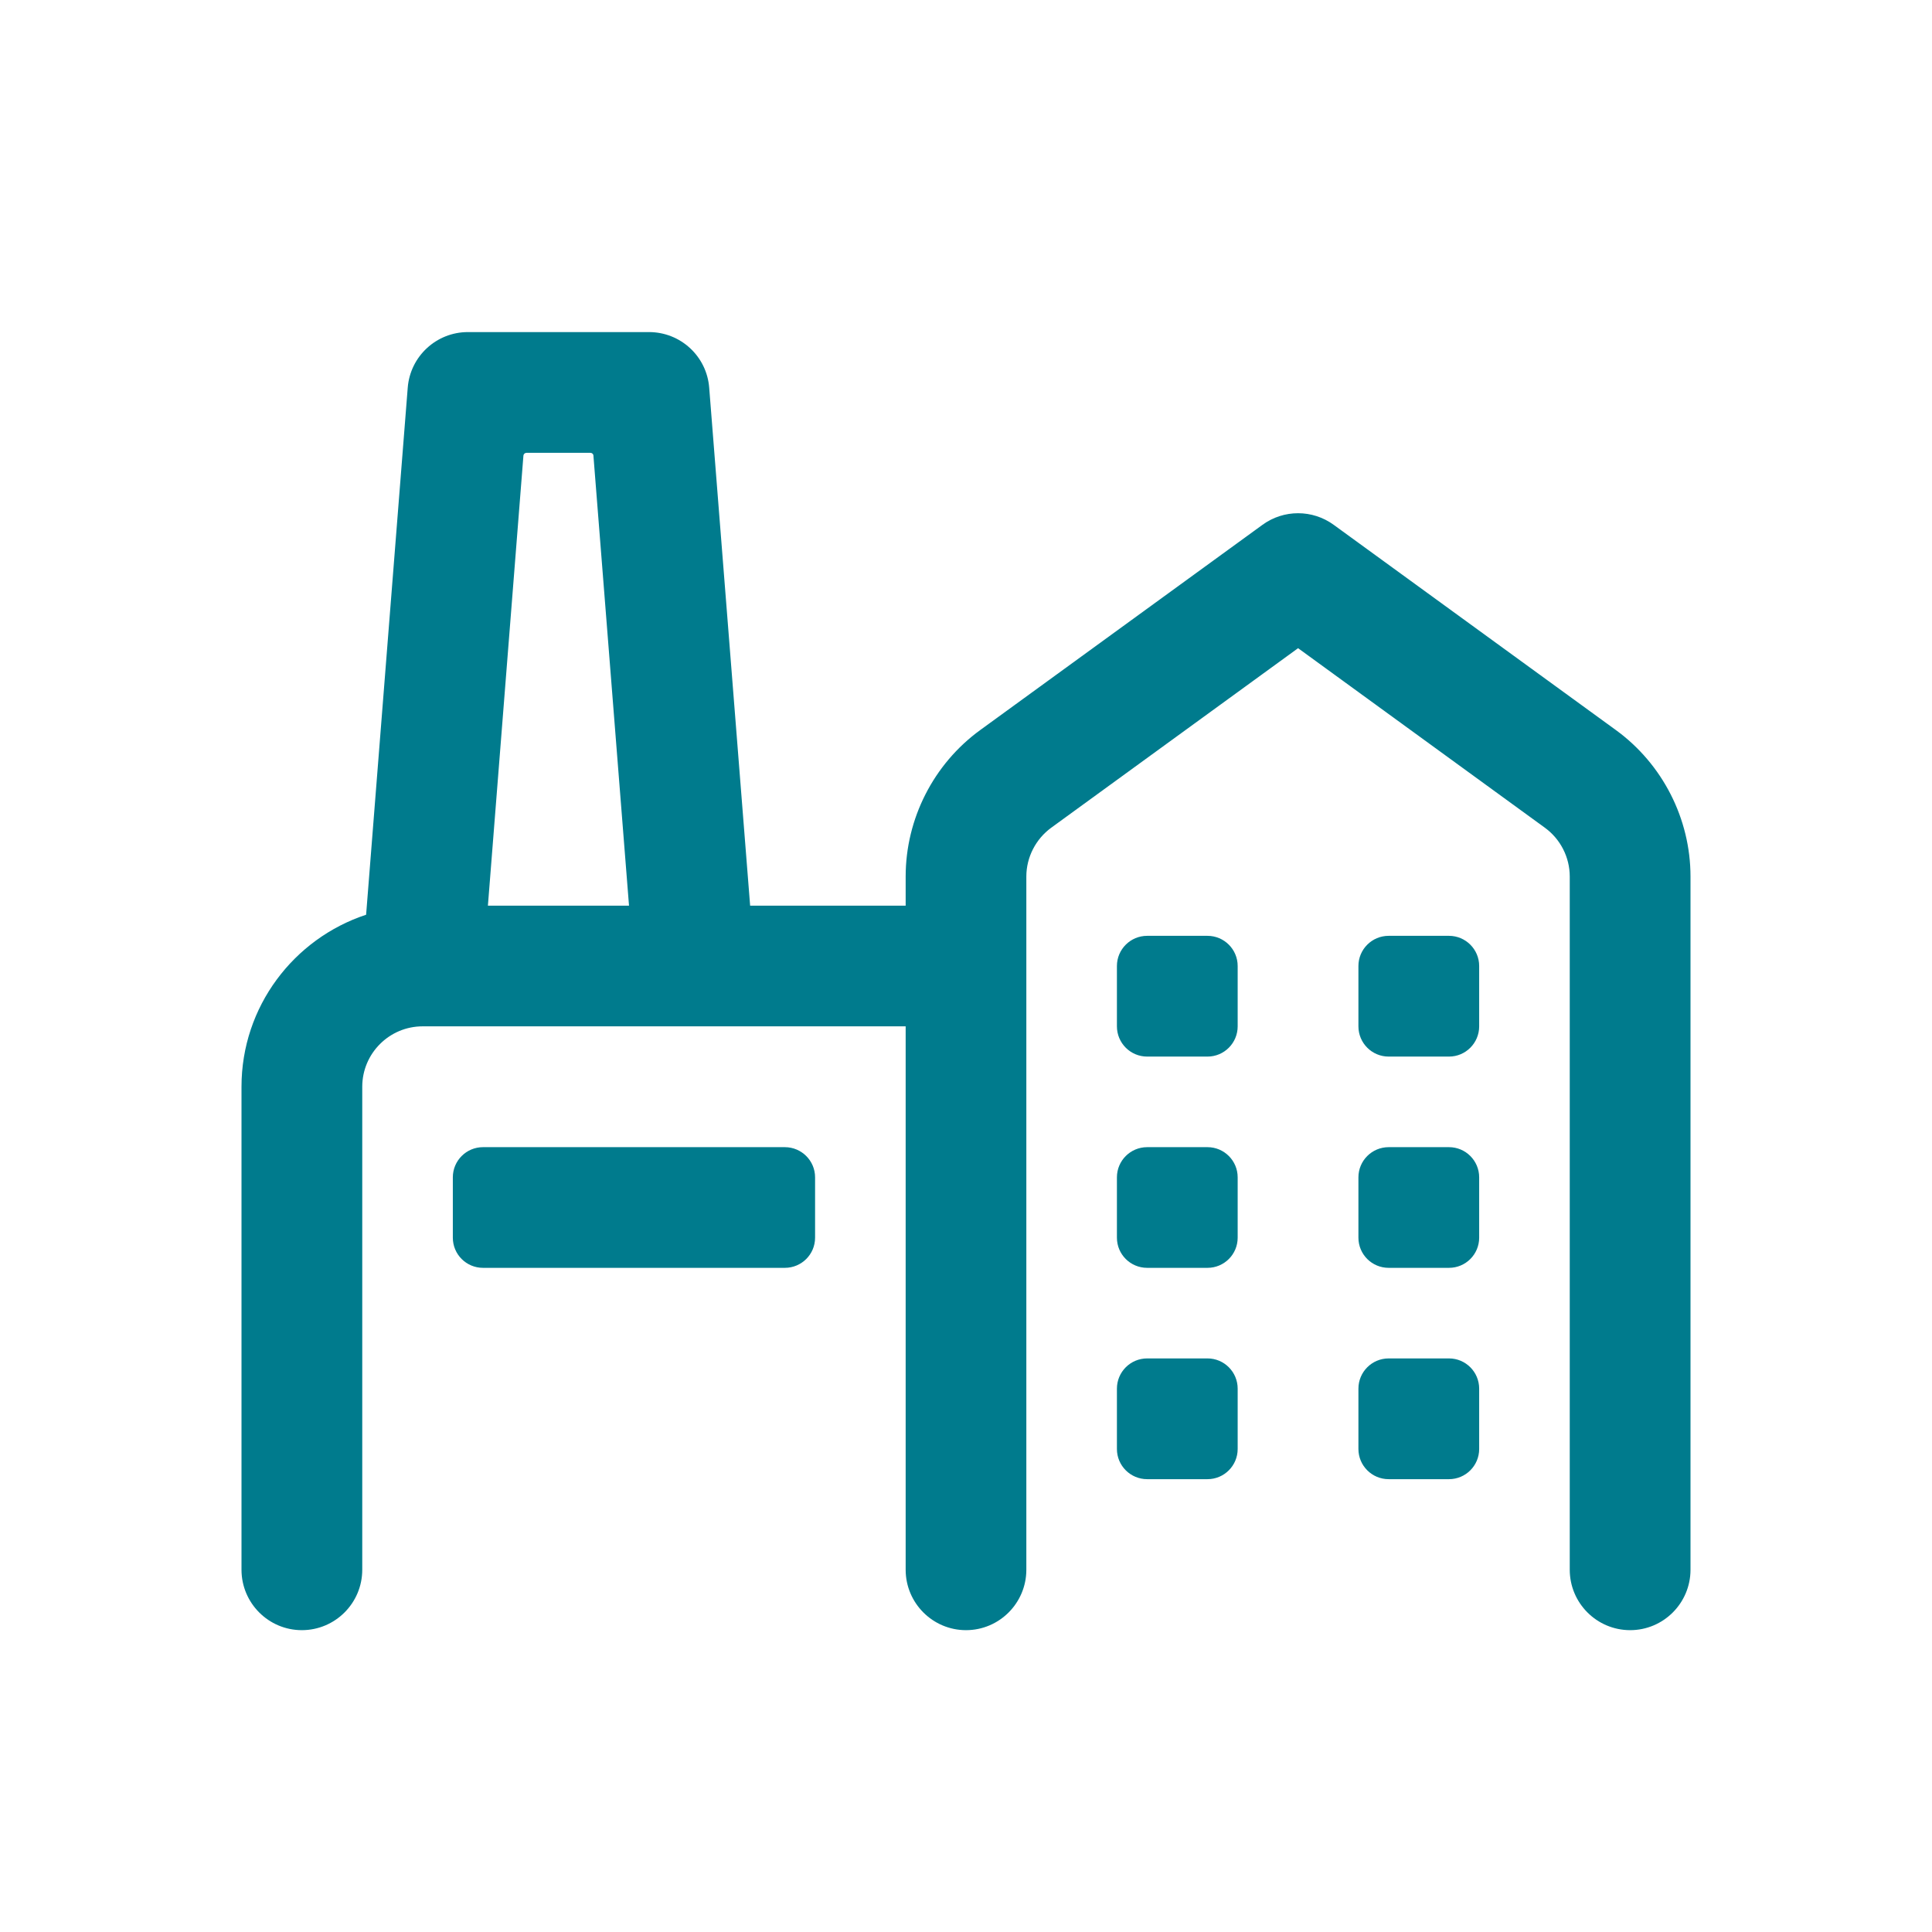 <svg width="26" height="26" viewBox="0 0 26 26" fill="none" xmlns="http://www.w3.org/2000/svg">
<path d="M6.297 4.469C5.873 4.469 5.52 4.795 5.487 5.218L4.927 12.31C3.954 12.631 3.25 13.546 3.25 14.625V21.125C3.25 21.573 3.614 21.938 4.062 21.938C4.511 21.938 4.875 21.573 4.875 21.125V14.625C4.875 14.177 5.239 13.812 5.688 13.812H12.188V21.125C12.188 21.573 12.552 21.938 13 21.938C13.448 21.938 13.812 21.573 13.812 21.125V11.796C13.812 11.537 13.938 11.292 14.147 11.139L17.469 8.723L20.79 11.139C21 11.292 21.125 11.537 21.125 11.796V21.125C21.125 21.573 21.489 21.938 21.938 21.938C22.386 21.938 22.75 21.573 22.75 21.125V11.796C22.75 11.019 22.374 10.282 21.746 9.825L17.947 7.062C17.662 6.855 17.276 6.855 16.991 7.062L13.191 9.825C12.563 10.282 12.188 11.019 12.188 11.796V12.188H10.095L9.544 5.217C9.511 4.794 9.158 4.469 8.734 4.469H6.297ZM7.085 6.094H7.946C7.967 6.094 7.985 6.11 7.986 6.131L8.465 12.188H6.566L7.044 6.131C7.046 6.11 7.064 6.094 7.085 6.094ZM15.438 12.594C15.213 12.594 15.031 12.776 15.031 13V13.812C15.031 14.037 15.213 14.219 15.438 14.219H16.25C16.474 14.219 16.656 14.037 16.656 13.812V13C16.656 12.776 16.474 12.594 16.25 12.594H15.438ZM18.688 12.594C18.463 12.594 18.281 12.776 18.281 13V13.812C18.281 14.037 18.463 14.219 18.688 14.219H19.5C19.724 14.219 19.906 14.037 19.906 13.812V13C19.906 12.776 19.724 12.594 19.5 12.594H18.688ZM6.5 15.438C6.276 15.438 6.094 15.62 6.094 15.844V16.656C6.094 16.881 6.276 17.062 6.5 17.062H10.562C10.787 17.062 10.969 16.881 10.969 16.656V15.844C10.969 15.62 10.787 15.438 10.562 15.438H6.5ZM15.438 15.438C15.213 15.438 15.031 15.62 15.031 15.844V16.656C15.031 16.881 15.213 17.062 15.438 17.062H16.25C16.474 17.062 16.656 16.881 16.656 16.656V15.844C16.656 15.62 16.474 15.438 16.25 15.438H15.438ZM18.688 15.438C18.463 15.438 18.281 15.62 18.281 15.844V16.656C18.281 16.881 18.463 17.062 18.688 17.062H19.5C19.724 17.062 19.906 16.881 19.906 16.656V15.844C19.906 15.62 19.724 15.438 19.5 15.438H18.688ZM15.438 18.281C15.213 18.281 15.031 18.463 15.031 18.688V19.5C15.031 19.724 15.213 19.906 15.438 19.906H16.25C16.474 19.906 16.656 19.724 16.656 19.5V18.688C16.656 18.463 16.474 18.281 16.25 18.281H15.438ZM18.688 18.281C18.463 18.281 18.281 18.463 18.281 18.688V19.5C18.281 19.724 18.463 19.906 18.688 19.906H19.5C19.724 19.906 19.906 19.724 19.906 19.5V18.688C19.906 18.463 19.724 18.281 19.5 18.281H18.688Z" fill="#007B8D"/>
</svg>
